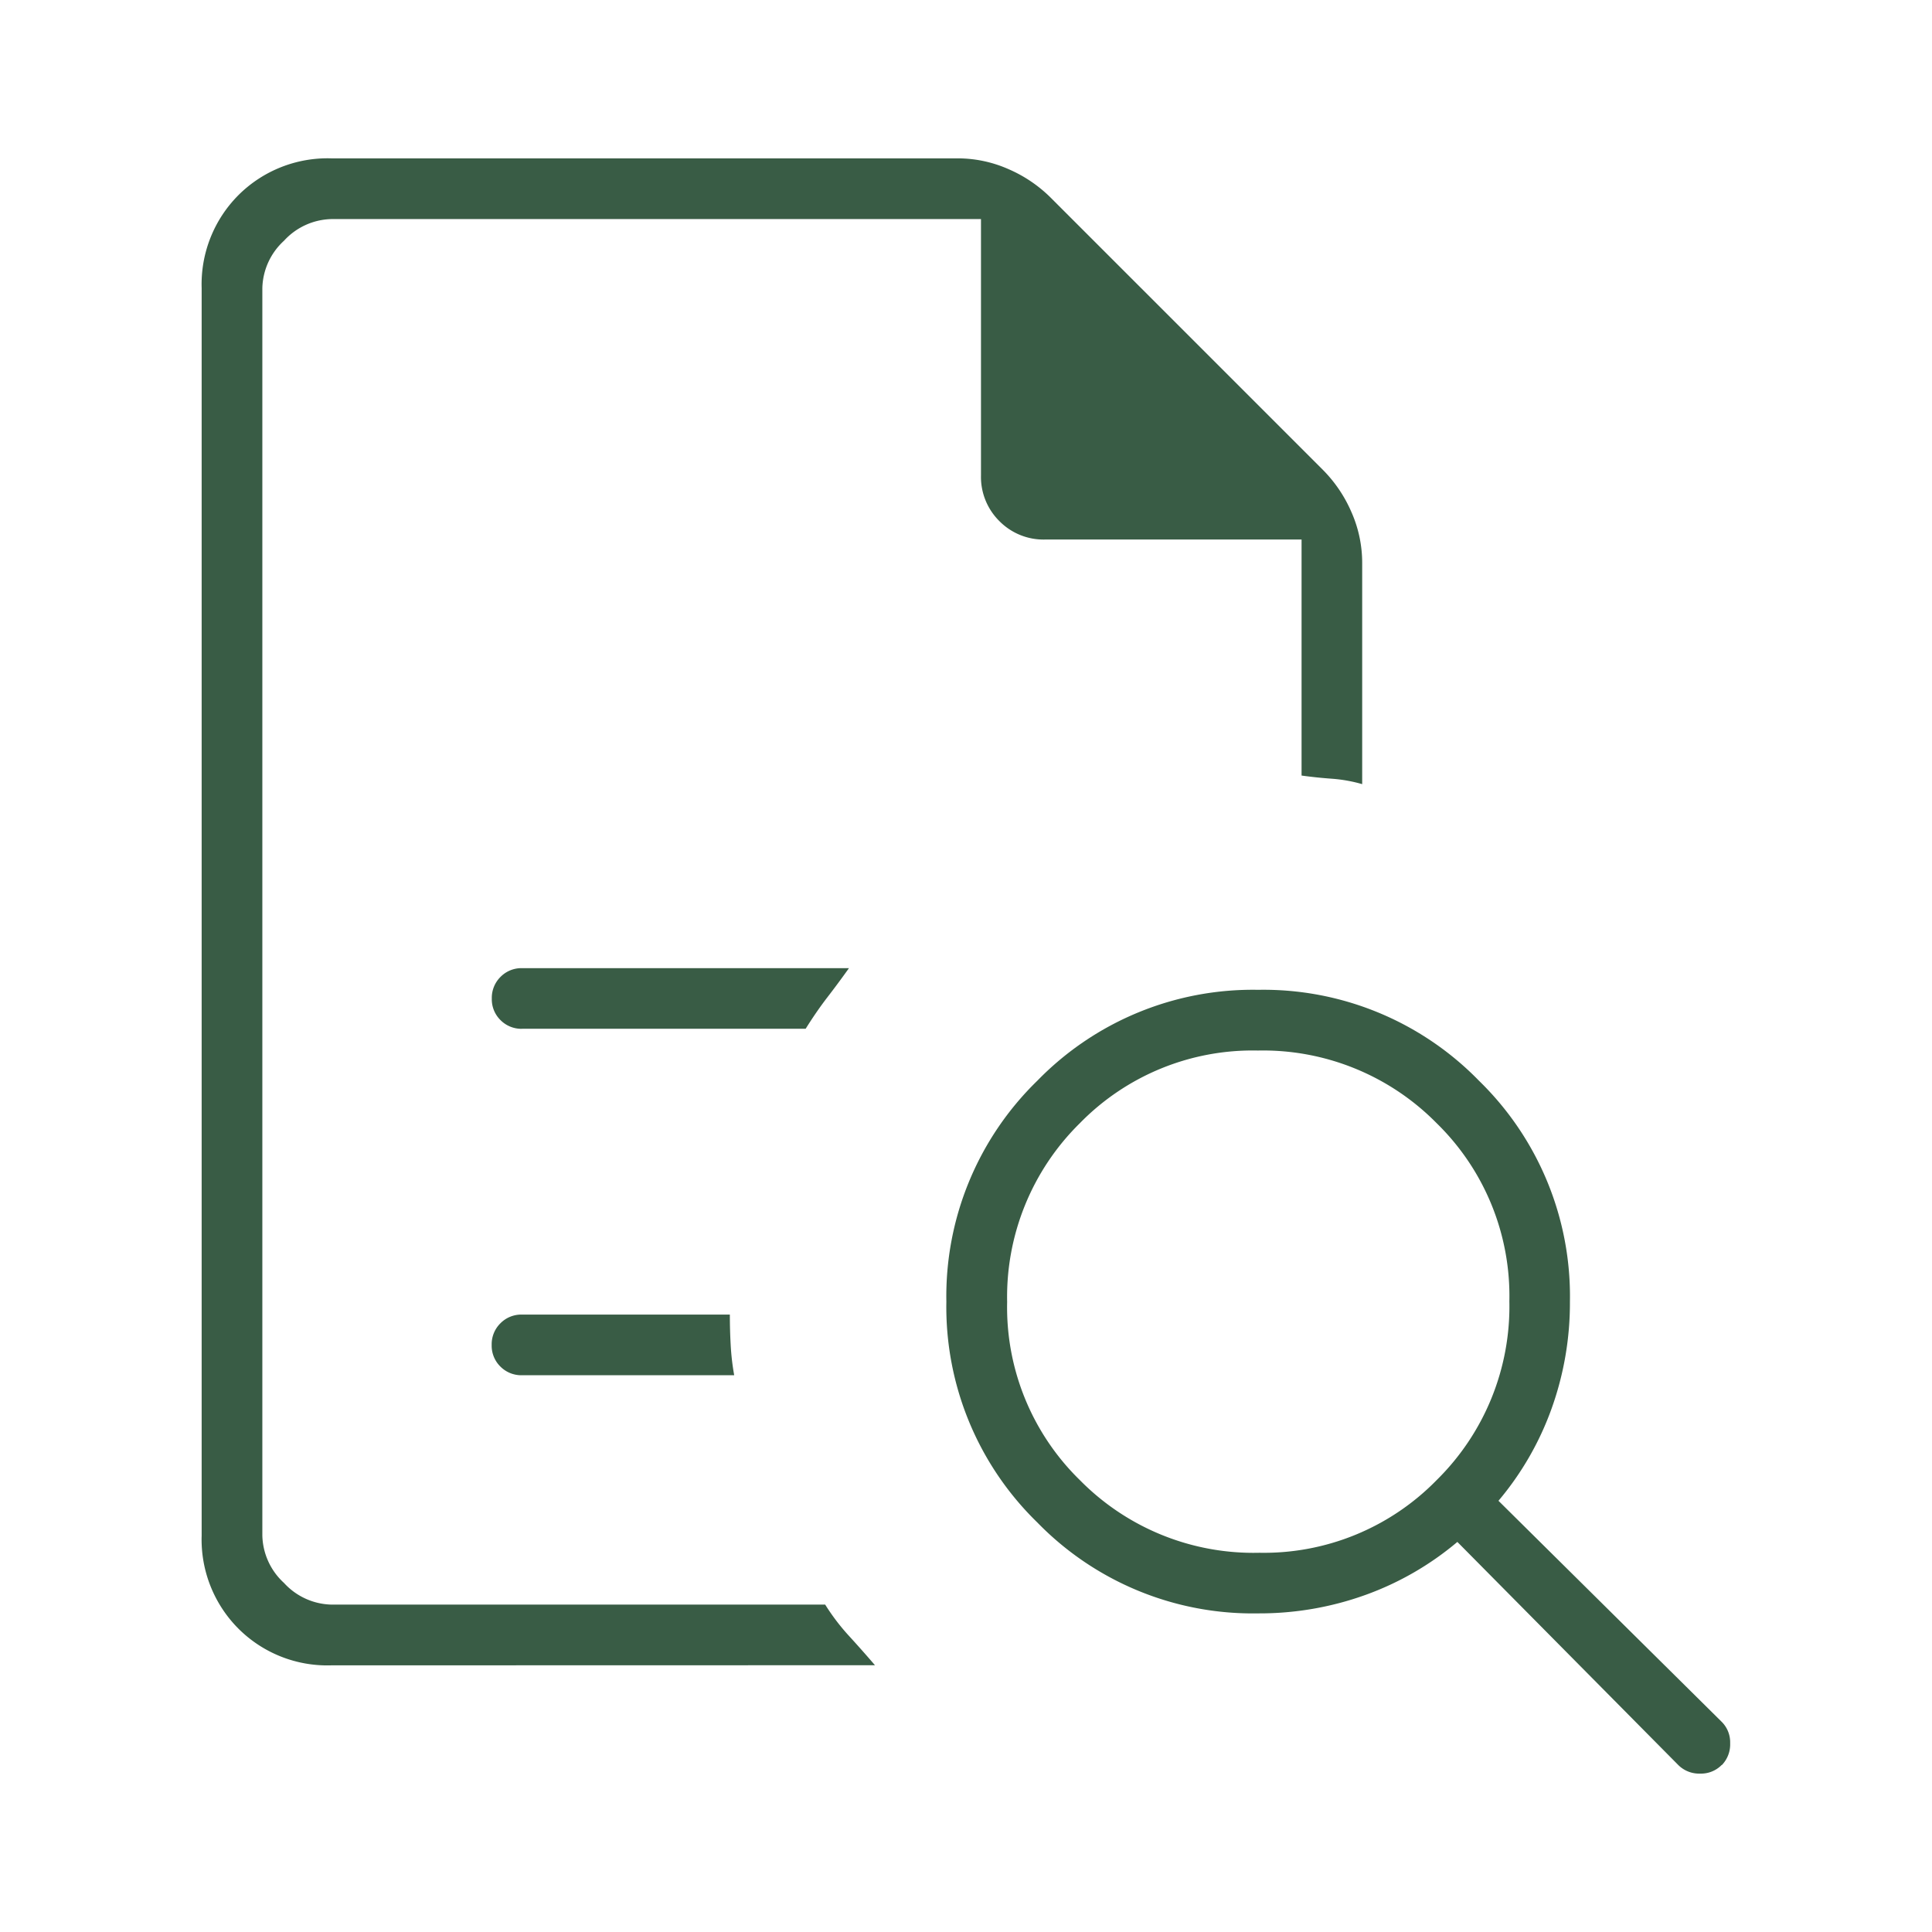<svg xmlns="http://www.w3.org/2000/svg" xmlns:xlink="http://www.w3.org/1999/xlink" width="61" height="61" viewBox="0 0 61 61">
  <defs>
    <style>
      .cls-1 {
        clip-path: url(#clip-Research_paper);
      }

      .cls-2 {
        fill: #395c45;
      }
    </style>
    <clipPath id="clip-Research_paper">
      <rect width="61" height="61"/>
    </clipPath>
  </defs>
  <g id="Research_paper" data-name="Research paper" class="cls-1">
    <path id="quick_reference_all_FILL0_wght100_GRAD0_opsz24" class="cls-2" d="M173.914-826.086v0Zm8.2,25.568h8.956q.342-.547.684-.991t.684-.923H182.118a.925.925,0,0,0-.682.276.929.929,0,0,0-.275.684.922.922,0,0,0,.275.681A.929.929,0,0,0,182.118-800.517Zm0,10.938h6.7a7.819,7.819,0,0,1-.111-.957q-.026-.478-.026-.957h-6.563a.925.925,0,0,0-.682.276.929.929,0,0,0-.275.684.922.922,0,0,0,.275.681A.929.929,0,0,0,182.118-789.579Zm-6.028,9.161a3.969,3.969,0,0,1-2.928-1.162A3.984,3.984,0,0,1,172-784.52V-823.9a3.984,3.984,0,0,1,1.162-2.94A3.984,3.984,0,0,1,176.1-828h19.757a3.957,3.957,0,0,1,1.622.342,4.313,4.313,0,0,1,1.318.889l8.614,8.614a4.313,4.313,0,0,1,.889,1.318,3.958,3.958,0,0,1,.342,1.622v6.973a4.7,4.7,0,0,0-.957-.171q-.479-.034-.957-.1v-7.452h-8.1a1.956,1.956,0,0,1-1.441-.582,1.96,1.96,0,0,1-.581-1.442v-8.094H176.1a2.091,2.091,0,0,0-1.5.684,2.09,2.09,0,0,0-.684,1.5v39.378a2.091,2.091,0,0,0,.684,1.5,2.091,2.091,0,0,0,1.5.684h15.587a6.765,6.765,0,0,0,.747.983q.415.453.825.931Zm29.286-3.555a7.626,7.626,0,0,0,5.627-2.3,7.694,7.694,0,0,0,2.29-5.64,7.626,7.626,0,0,0-2.3-5.627,7.694,7.694,0,0,0-5.64-2.29,7.626,7.626,0,0,0-5.627,2.3,7.694,7.694,0,0,0-2.29,5.64,7.626,7.626,0,0,0,2.3,5.627A7.693,7.693,0,0,0,205.375-783.973Zm14.621,6.7a.917.917,0,0,1-.684.273.934.934,0,0,1-.689-.273l-6.973-7.042a9.481,9.481,0,0,1-2.906,1.675,9.872,9.872,0,0,1-3.384.581,9.494,9.494,0,0,1-6.973-2.871,9.494,9.494,0,0,1-2.871-6.973,9.494,9.494,0,0,1,2.871-6.973,9.494,9.494,0,0,1,6.973-2.871,9.494,9.494,0,0,1,6.973,2.871,9.494,9.494,0,0,1,2.871,6.973,9.872,9.872,0,0,1-.581,3.384,9.48,9.48,0,0,1-1.675,2.905l7.042,6.973a.911.911,0,0,1,.273.681A.94.94,0,0,1,220-777.273Z" transform="translate(-165.633 833)"/>
  </g>
</svg>
